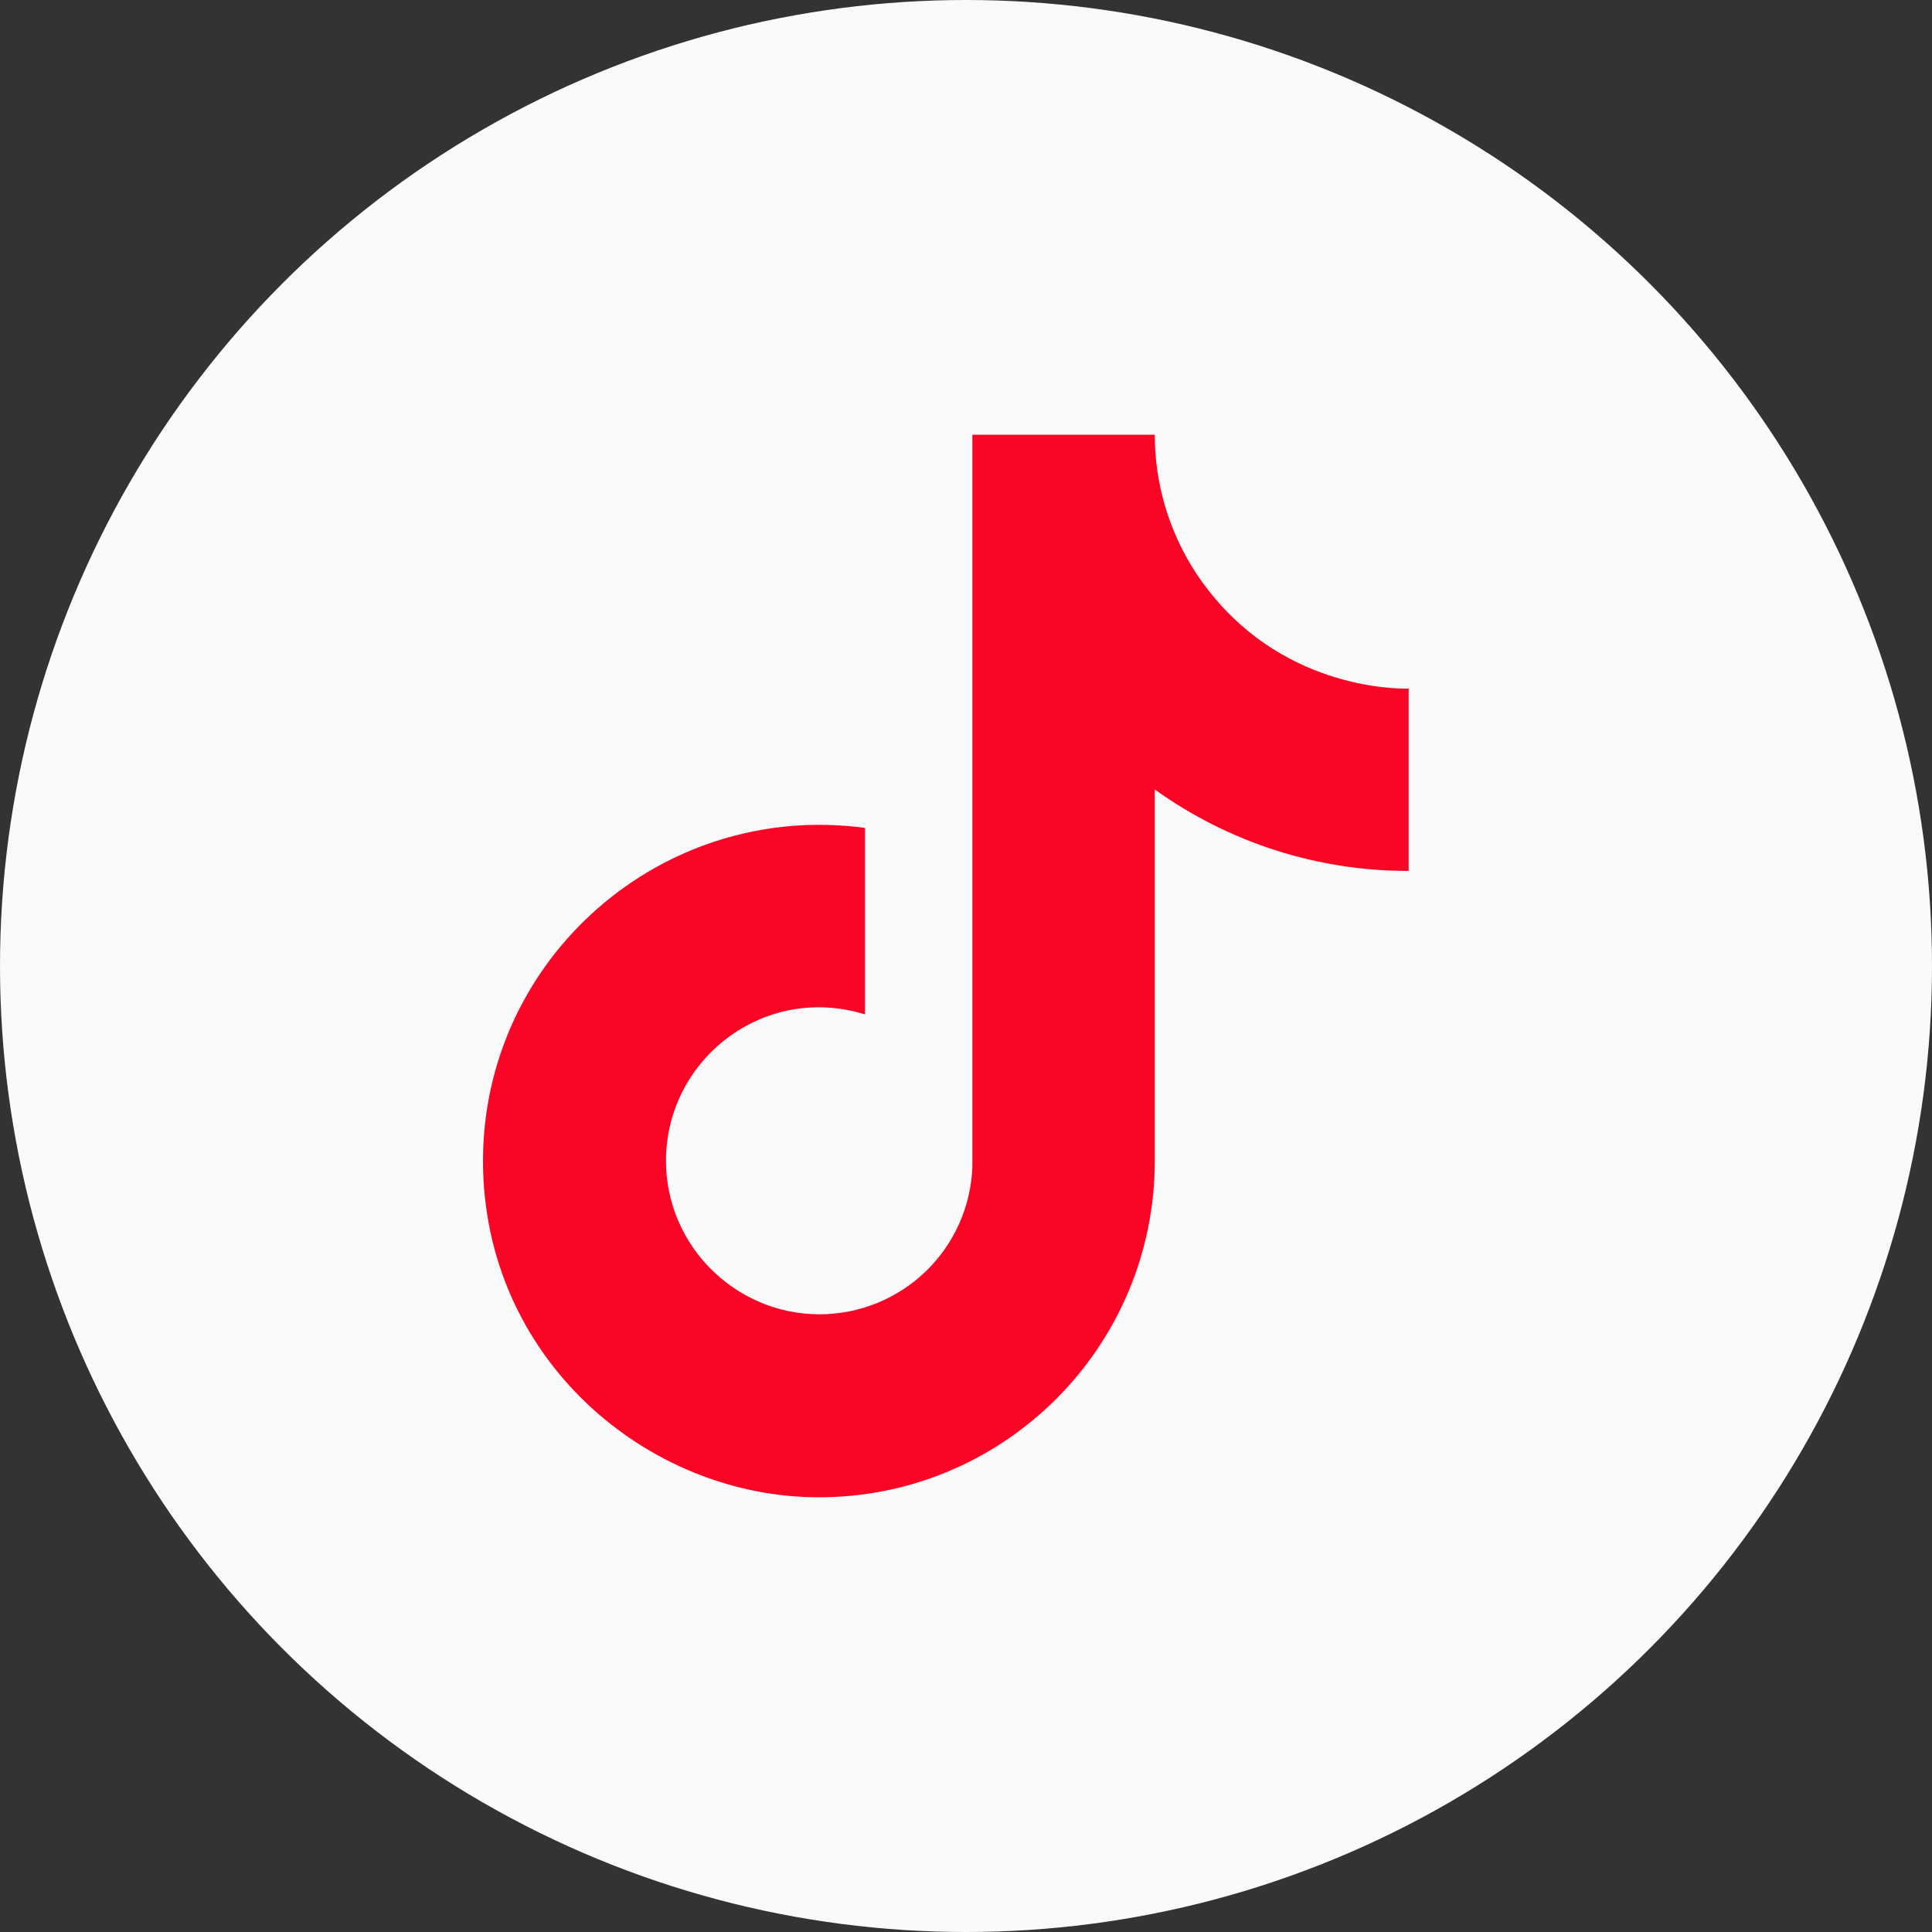 <svg width="60" height="60" viewBox="0 0 60 60" fill="none" xmlns="http://www.w3.org/2000/svg">
<rect x="0" y="0" width="60" height="60" fill="#333333" stroke="none"/>
<circle cx="30" cy="30" r="30" fill="#FAFAFA"/>
<path d="M37.807 18.67C36.553 17.239 35.863 15.402 35.863 13.5H30.198V36.233C30.155 37.464 29.635 38.629 28.75 39.484C27.864 40.339 26.681 40.816 25.45 40.817C22.847 40.817 20.683 38.69 20.683 36.05C20.683 32.897 23.727 30.532 26.862 31.503V25.71C20.537 24.867 15 29.78 15 36.05C15 42.155 20.06 46.5 25.432 46.5C31.188 46.5 35.863 41.825 35.863 36.05V24.518C38.16 26.168 40.919 27.053 43.747 27.048V21.383C43.747 21.383 40.3 21.548 37.807 18.67Z" fill="#FB0526"/>
</svg>
